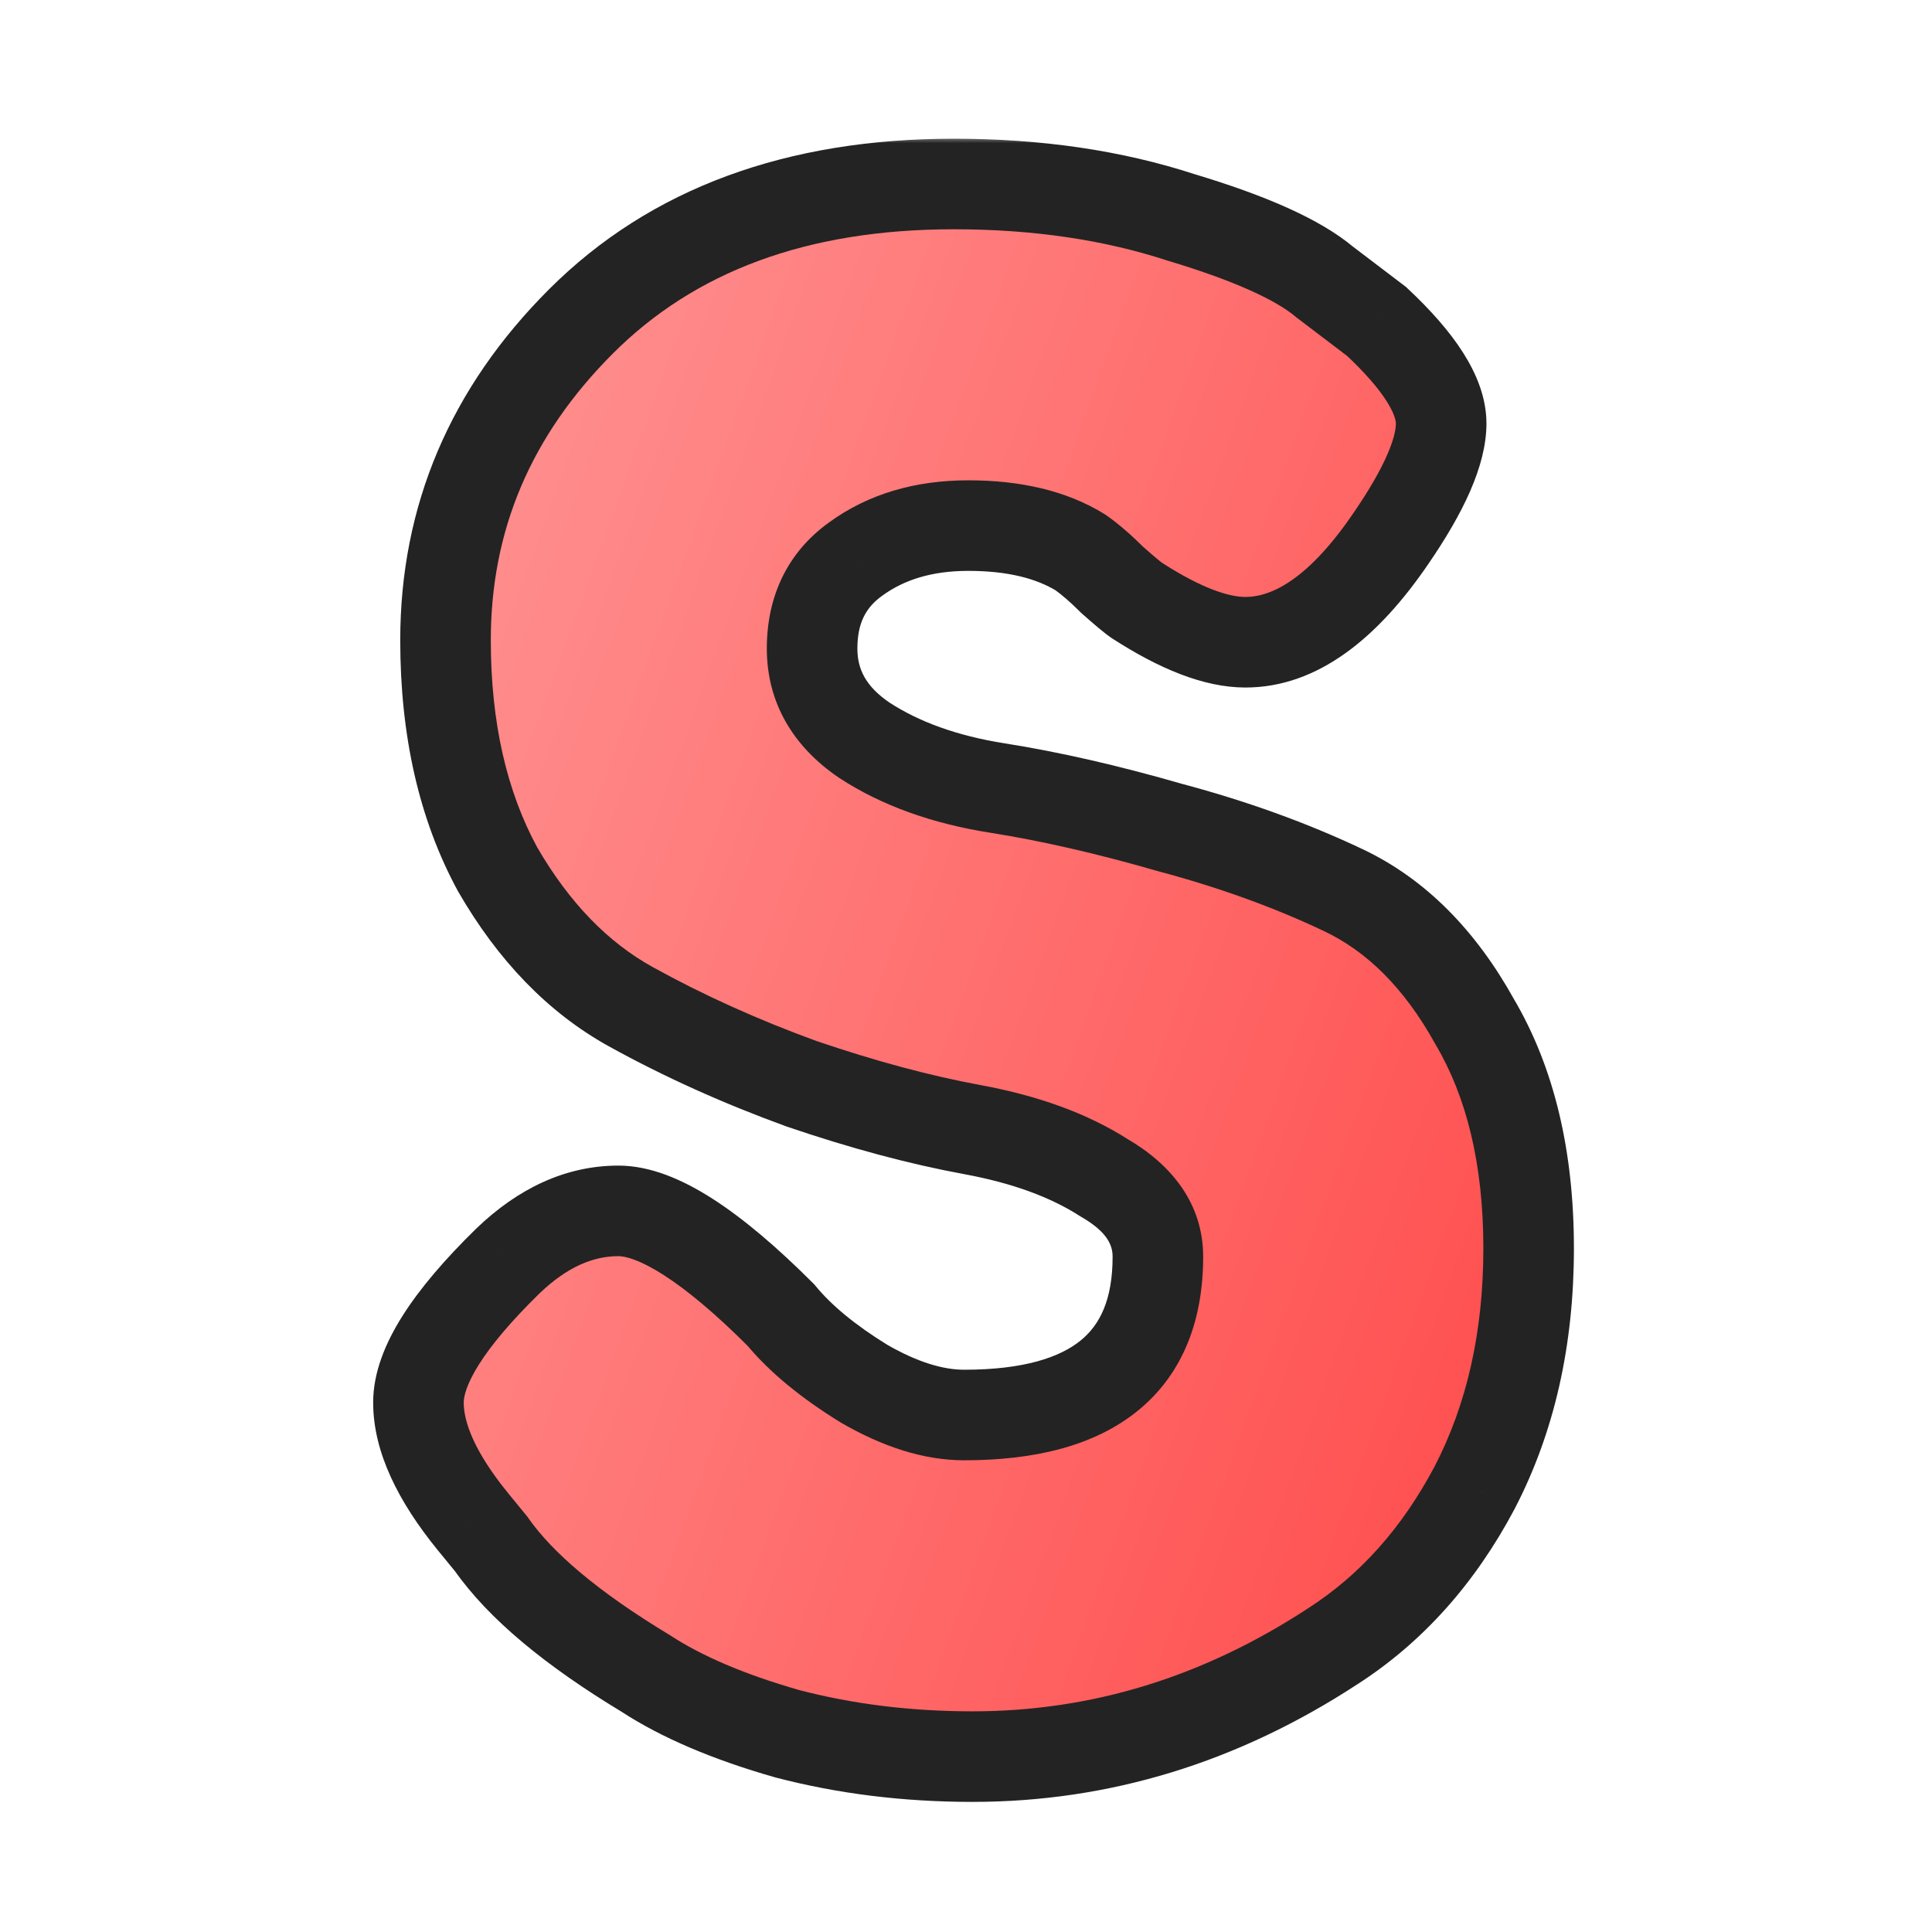 <svg width="128" height="128" viewBox="0 0 128 128" fill="none" xmlns="http://www.w3.org/2000/svg">
    <mask id="path-2-outside-1_953_2" maskUnits="userSpaceOnUse" x="24" y="9" width="81"
        height="111" fill="black">
        <rect fill="white" x="24" y="9" width="81" height="111" />
        <path
            d="M31.311 100.786C28.919 97.842 27.723 95.22 27.723 92.92C27.723 90.528 29.701 87.4 33.657 83.536C35.956 81.328 38.395 80.224 40.971 80.224C43.547 80.224 47.135 82.524 51.734 87.124C53.023 88.688 54.862 90.206 57.255 91.678C59.647 93.058 61.855 93.748 63.879 93.748C72.434 93.748 76.713 90.252 76.713 83.26C76.713 81.144 75.516 79.396 73.124 78.016C70.825 76.544 67.927 75.486 64.43 74.842C60.934 74.198 57.163 73.186 53.114 71.806C49.066 70.334 45.294 68.632 41.798 66.7C38.303 64.768 35.358 61.732 32.967 57.592C30.666 53.36 29.517 48.3 29.517 42.412C29.517 34.316 32.507 27.278 38.486 21.298C44.559 15.226 52.792 12.19 63.188 12.19C68.709 12.19 73.722 12.926 78.231 14.398C82.831 15.778 86.004 17.204 87.752 18.676L91.203 21.298C94.055 23.966 95.481 26.22 95.481 28.06C95.481 29.9 94.376 32.43 92.168 35.65C89.04 40.25 85.82 42.55 82.508 42.55C80.576 42.55 78.184 41.63 75.332 39.79C75.056 39.606 74.504 39.146 73.677 38.41C72.941 37.674 72.251 37.076 71.606 36.616C69.674 35.42 67.191 34.822 64.154 34.822C61.211 34.822 58.727 35.558 56.703 37.03C54.77 38.41 53.804 40.388 53.804 42.964C53.804 45.448 54.955 47.472 57.255 49.036C59.647 50.6 62.59 51.658 66.087 52.21C69.582 52.762 73.4 53.636 77.54 54.832C81.68 55.936 85.499 57.316 88.995 58.972C92.49 60.628 95.388 63.526 97.689 67.666C100.08 71.714 101.276 76.728 101.276 82.708C101.276 88.688 100.08 93.978 97.689 98.578C95.296 103.086 92.168 106.582 88.305 109.066C80.853 113.942 72.894 116.38 64.43 116.38C60.106 116.38 56.013 115.874 52.148 114.862C48.285 113.758 45.157 112.424 42.764 110.86C37.889 107.916 34.484 105.064 32.553 102.304L31.311 100.786Z" />
    </mask>
    <path
        d="M31.311 100.786C28.919 97.842 27.723 95.22 27.723 92.92C27.723 90.528 29.701 87.4 33.657 83.536C35.956 81.328 38.395 80.224 40.971 80.224C43.547 80.224 47.135 82.524 51.734 87.124C53.023 88.688 54.862 90.206 57.255 91.678C59.647 93.058 61.855 93.748 63.879 93.748C72.434 93.748 76.713 90.252 76.713 83.26C76.713 81.144 75.516 79.396 73.124 78.016C70.825 76.544 67.927 75.486 64.43 74.842C60.934 74.198 57.163 73.186 53.114 71.806C49.066 70.334 45.294 68.632 41.798 66.7C38.303 64.768 35.358 61.732 32.967 57.592C30.666 53.36 29.517 48.3 29.517 42.412C29.517 34.316 32.507 27.278 38.486 21.298C44.559 15.226 52.792 12.19 63.188 12.19C68.709 12.19 73.722 12.926 78.231 14.398C82.831 15.778 86.004 17.204 87.752 18.676L91.203 21.298C94.055 23.966 95.481 26.22 95.481 28.06C95.481 29.9 94.376 32.43 92.168 35.65C89.04 40.25 85.82 42.55 82.508 42.55C80.576 42.55 78.184 41.63 75.332 39.79C75.056 39.606 74.504 39.146 73.677 38.41C72.941 37.674 72.251 37.076 71.606 36.616C69.674 35.42 67.191 34.822 64.154 34.822C61.211 34.822 58.727 35.558 56.703 37.03C54.77 38.41 53.804 40.388 53.804 42.964C53.804 45.448 54.955 47.472 57.255 49.036C59.647 50.6 62.59 51.658 66.087 52.21C69.582 52.762 73.4 53.636 77.54 54.832C81.68 55.936 85.499 57.316 88.995 58.972C92.49 60.628 95.388 63.526 97.689 67.666C100.08 71.714 101.276 76.728 101.276 82.708C101.276 88.688 100.08 93.978 97.689 98.578C95.296 103.086 92.168 106.582 88.305 109.066C80.853 113.942 72.894 116.38 64.43 116.38C60.106 116.38 56.013 115.874 52.148 114.862C48.285 113.758 45.157 112.424 42.764 110.86C37.889 107.916 34.484 105.064 32.553 102.304L31.311 100.786Z"
        fill="url(#paint0_linear_953_2)" />
    <path
        d="M31.311 100.786L28.982 102.678L28.989 102.686L31.311 100.786ZM33.657 83.536L31.579 81.372L31.57 81.381L31.56 81.39L33.657 83.536ZM51.734 87.124L54.05 85.217L53.958 85.105L53.856 85.003L51.734 87.124ZM57.255 91.678L55.682 94.233L55.718 94.255L55.755 94.277L57.255 91.678ZM73.124 78.016L71.507 80.543L71.566 80.58L71.625 80.615L73.124 78.016ZM64.43 74.842L63.887 77.792L63.887 77.792L64.43 74.842ZM53.114 71.806L52.089 74.625L52.118 74.636L52.146 74.645L53.114 71.806ZM32.967 57.592L30.331 59.025L30.349 59.059L30.369 59.093L32.967 57.592ZM38.486 21.298L40.608 23.419L40.608 23.419L38.486 21.298ZM78.231 14.398L77.299 17.25L77.334 17.261L77.368 17.271L78.231 14.398ZM87.752 18.676L85.82 20.971L85.877 21.019L85.937 21.064L87.752 18.676ZM91.203 21.298L93.252 19.107L93.14 19.002L93.018 18.91L91.203 21.298ZM92.168 35.65L89.694 33.953L89.688 33.963L92.168 35.65ZM75.332 39.79L73.668 42.286L73.687 42.299L73.706 42.311L75.332 39.79ZM73.677 38.41L71.555 40.531L71.618 40.594L71.683 40.652L73.677 38.41ZM71.606 36.616L73.35 34.175L73.27 34.117L73.186 34.065L71.606 36.616ZM56.703 37.03L58.446 39.471L58.457 39.464L58.467 39.456L56.703 37.03ZM57.255 49.036L55.568 51.517L55.59 51.532L55.613 51.547L57.255 49.036ZM66.087 52.21L65.619 55.173L65.619 55.173L66.087 52.21ZM77.54 54.832L76.708 57.714L76.738 57.723L76.767 57.731L77.54 54.832ZM88.995 58.972L87.71 61.683L87.71 61.683L88.995 58.972ZM97.689 67.666L95.066 69.123L95.085 69.158L95.106 69.192L97.689 67.666ZM97.689 98.578L100.339 99.984L100.344 99.973L100.35 99.962L97.689 98.578ZM88.305 109.066L86.682 106.542L86.672 106.549L86.662 106.556L88.305 109.066ZM52.148 114.862L51.324 117.747L51.356 117.756L51.388 117.764L52.148 114.862ZM42.764 110.86L44.406 108.349L44.361 108.32L44.315 108.292L42.764 110.86ZM32.553 102.304L35.01 100.584L34.946 100.491L34.874 100.404L32.553 102.304ZM33.639 98.894C31.421 96.165 30.723 94.208 30.723 92.92H24.723C24.723 96.232 26.416 99.519 28.982 102.678L33.639 98.894ZM30.723 92.92C30.723 92.522 30.903 91.71 31.741 90.383C32.561 89.088 33.868 87.523 35.753 85.682L31.56 81.39C29.489 83.413 27.829 85.344 26.67 87.177C25.531 88.978 24.723 90.925 24.723 92.92H30.723ZM35.734 85.7C37.615 83.894 39.343 83.224 40.971 83.224V77.224C37.446 77.224 34.298 78.762 31.579 81.372L35.734 85.7ZM40.971 83.224C41.421 83.224 42.38 83.452 43.974 84.475C45.519 85.465 47.395 87.027 49.613 89.245L53.856 85.003C51.474 82.621 49.256 80.734 47.212 79.423C45.219 78.146 43.096 77.224 40.971 77.224V83.224ZM49.419 89.031C50.981 90.928 53.109 92.649 55.682 94.233L58.827 89.123C56.616 87.763 55.064 86.448 54.05 85.217L49.419 89.031ZM55.755 94.277C58.444 95.828 61.171 96.748 63.879 96.748V90.748C62.538 90.748 60.849 90.288 58.754 89.079L55.755 94.277ZM63.879 96.748C68.488 96.748 72.503 95.818 75.402 93.449C78.418 90.985 79.713 87.396 79.713 83.26H73.713C73.713 86.116 72.868 87.771 71.606 88.803C70.227 89.93 67.825 90.748 63.879 90.748V96.748ZM79.713 83.26C79.713 79.743 77.619 77.146 74.624 75.417L71.625 80.615C73.414 81.646 73.713 82.545 73.713 83.26H79.713ZM74.742 75.489C72.032 73.755 68.742 72.586 64.974 71.892L63.887 77.792C67.111 78.386 69.617 79.333 71.507 80.543L74.742 75.489ZM64.974 71.892C61.647 71.279 58.019 70.308 54.083 68.966L52.146 74.645C56.306 76.064 60.221 77.117 63.887 77.792L64.974 71.892ZM54.14 68.987C50.227 67.564 46.599 65.925 43.249 64.074L40.347 69.326C43.99 71.339 47.906 73.104 52.089 74.625L54.14 68.987ZM43.249 64.074C40.317 62.454 37.737 59.852 35.564 56.091L30.369 59.093C32.98 63.611 36.288 67.082 40.347 69.326L43.249 64.074ZM35.602 56.16C33.589 52.455 32.517 47.91 32.517 42.412H26.517C26.517 48.69 27.744 54.265 30.331 59.025L35.602 56.16ZM32.517 42.412C32.517 35.15 35.162 28.865 40.608 23.419L36.365 19.177C29.851 25.691 26.517 33.482 26.517 42.412H32.517ZM40.608 23.419C46.002 18.025 53.409 15.19 63.188 15.19V9.19C52.176 9.19 43.115 12.427 36.365 19.177L40.608 23.419ZM63.188 15.19C68.443 15.19 73.137 15.891 77.299 17.25L79.162 11.546C74.308 9.961 68.974 9.19 63.188 9.19V15.19ZM77.368 17.271C81.914 18.635 84.574 19.922 85.82 20.971L89.685 16.381C87.435 14.486 83.747 12.921 79.093 11.524L77.368 17.271ZM85.937 21.064L89.387 23.686L93.018 18.91L89.568 16.288L85.937 21.064ZM89.153 23.489C90.471 24.721 91.346 25.756 91.876 26.593C92.414 27.445 92.481 27.909 92.481 28.06H98.481C98.481 26.371 97.834 24.788 96.946 23.386C96.05 21.969 94.787 20.543 93.252 19.107L89.153 23.489ZM92.481 28.06C92.481 28.914 91.869 30.782 89.694 33.953L94.643 37.347C96.884 34.078 98.481 30.886 98.481 28.06H92.481ZM89.688 33.963C86.737 38.302 84.301 39.55 82.508 39.55V45.55C87.34 45.55 91.344 42.198 94.649 37.337L89.688 33.963ZM82.508 39.55C81.443 39.55 79.647 39.004 76.959 37.269L73.706 42.311C76.722 44.257 79.71 45.55 82.508 45.55V39.55ZM76.997 37.294C77.001 37.297 76.898 37.224 76.632 37.002C76.39 36.8 76.071 36.525 75.669 36.168L71.683 40.652C72.473 41.354 73.186 41.964 73.668 42.286L76.997 37.294ZM75.798 36.289C74.979 35.47 74.163 34.755 73.35 34.175L69.863 39.057C70.338 39.397 70.902 39.878 71.555 40.531L75.798 36.289ZM73.186 34.065C70.645 32.492 67.566 31.822 64.154 31.822V37.822C66.815 37.822 68.704 38.347 70.027 39.167L73.186 34.065ZM64.154 31.822C60.692 31.822 57.561 32.696 54.938 34.604L58.467 39.456C59.892 38.42 61.729 37.822 64.154 37.822V31.822ZM54.959 34.589C52.163 36.586 50.804 39.515 50.804 42.964H56.804C56.804 41.261 57.378 40.234 58.446 39.471L54.959 34.589ZM50.804 42.964C50.804 46.573 52.561 49.472 55.568 51.517L58.941 46.555C57.348 45.472 56.804 44.323 56.804 42.964H50.804ZM55.613 51.547C58.434 53.391 61.801 54.571 65.619 55.173L66.554 49.247C63.38 48.745 60.859 47.809 58.896 46.525L55.613 51.547ZM65.619 55.173C68.968 55.702 72.663 56.546 76.708 57.714L78.373 51.95C74.138 50.726 70.197 49.822 66.554 49.247L65.619 55.173ZM76.767 57.731C80.75 58.793 84.395 60.113 87.71 61.683L90.279 56.261C86.602 54.519 82.611 53.079 78.313 51.933L76.767 57.731ZM87.71 61.683C90.523 63.016 93.001 65.406 95.066 69.123L100.311 66.209C97.776 61.646 94.457 58.24 90.279 56.261L87.71 61.683ZM95.106 69.192C97.16 72.668 98.276 77.121 98.276 82.708H104.276C104.276 76.335 103.001 70.76 100.271 66.14L95.106 69.192ZM98.276 82.708C98.276 88.28 97.165 93.083 95.027 97.194L100.35 99.962C102.996 94.873 104.276 89.096 104.276 82.708H98.276ZM95.038 97.172C92.86 101.277 90.067 104.367 86.682 106.542L89.927 111.59C94.27 108.797 97.733 104.895 100.339 99.984L95.038 97.172ZM86.662 106.556C79.671 111.13 72.28 113.38 64.43 113.38V119.38C73.509 119.38 82.034 116.754 89.947 111.576L86.662 106.556ZM64.43 113.38C60.342 113.38 56.505 112.902 52.908 111.96L51.388 117.764C55.52 118.846 59.871 119.38 64.43 119.38V113.38ZM52.973 111.977C49.291 110.925 46.467 109.696 44.406 108.349L41.123 113.371C43.846 115.152 47.278 116.591 51.324 117.747L52.973 111.977ZM44.315 108.292C39.583 105.435 36.591 102.843 35.01 100.584L30.095 104.024C32.377 107.285 36.194 110.397 41.214 113.428L44.315 108.292ZM34.874 100.404L33.632 98.886L28.989 102.686L30.231 104.204L34.874 100.404Z"
        fill="#232323" mask="url(#path-2-outside-1_953_2)" />
    <defs>
        <linearGradient id="paint0_linear_953_2" x1="24" y1="10" x2="130.181" y2="48.437"
            gradientUnits="userSpaceOnUse">
            <stop stop-color="#FF9999" />
            <stop offset="1" stop-color="#FF4646" />
        </linearGradient>
    </defs>
</svg>
    